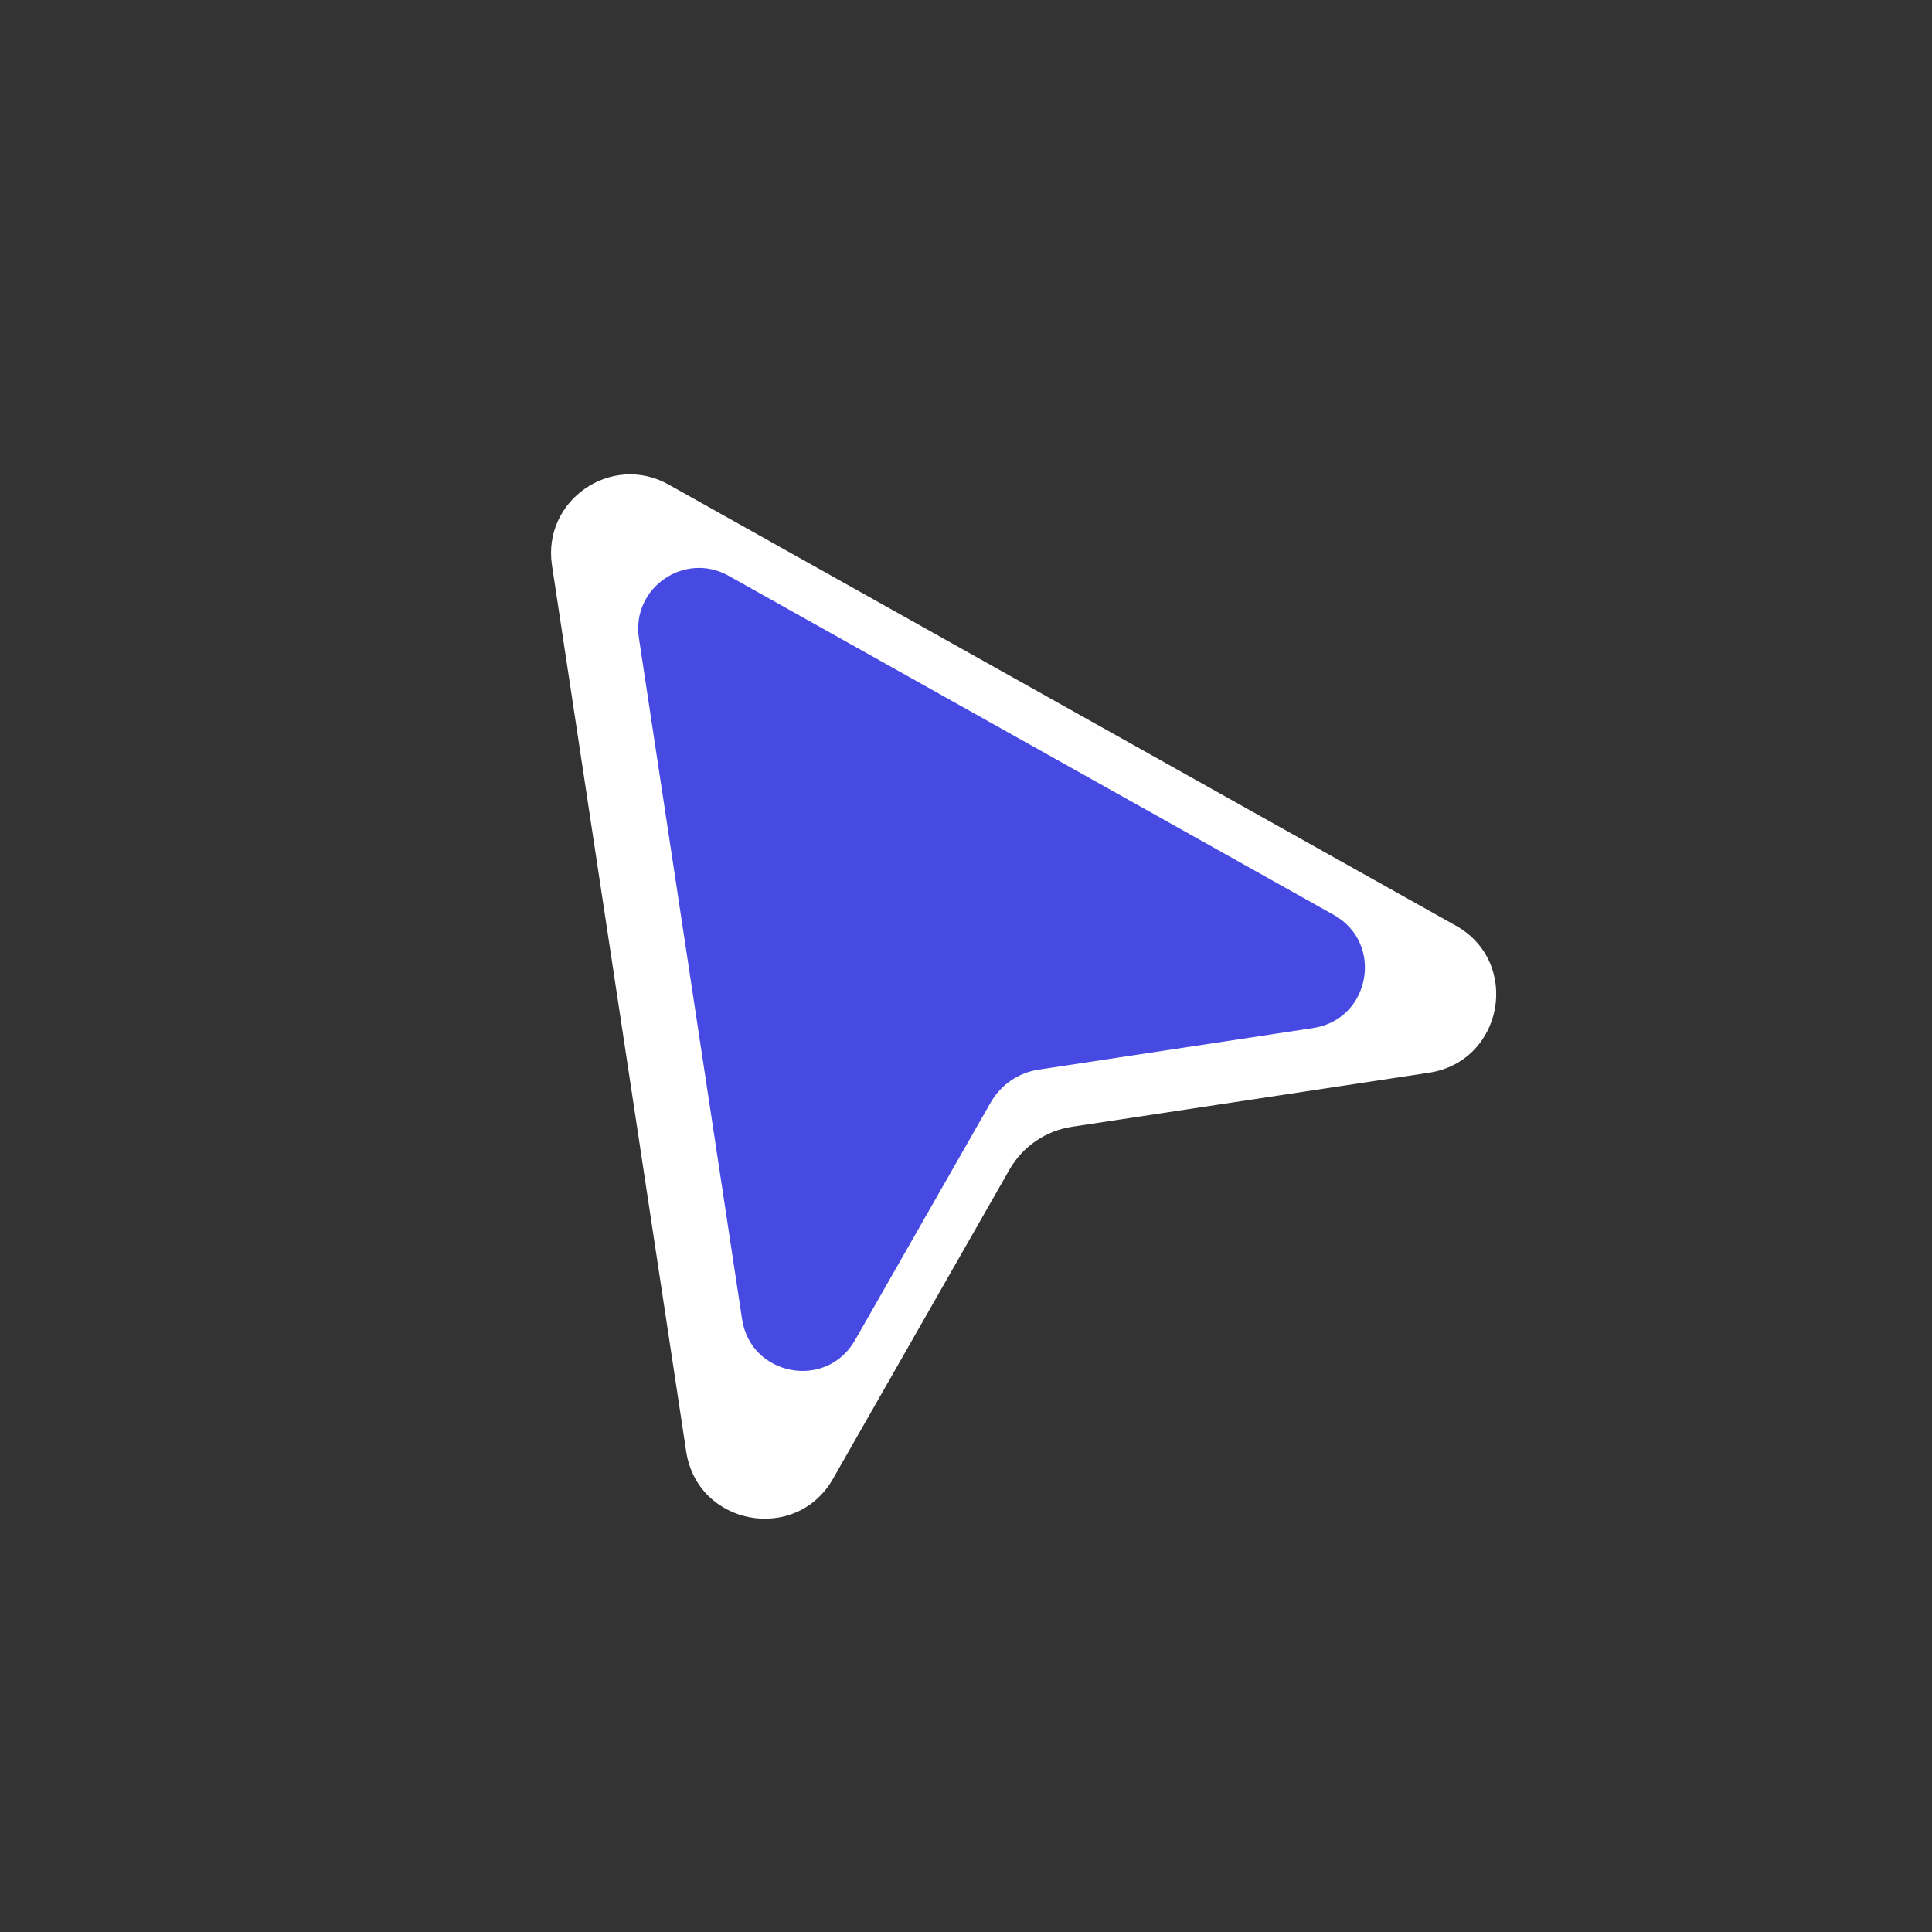 <svg width="71" height="71" viewBox="0 0 71 71" fill="none" xmlns="http://www.w3.org/2000/svg">
<rect x="0" y="0" width="71" height="71" fill="#333333" stroke="none"/>
<path d="M24.578 17.811C22.469 16.626 19.923 18.386 20.285 20.776L25.217 53.34C25.629 56.063 29.247 56.737 30.612 54.345L37.097 42.983C37.337 42.564 37.667 42.205 38.066 41.932C38.463 41.659 38.918 41.48 39.395 41.408L52.514 39.422C55.248 39.008 55.912 35.366 53.499 34.016L24.578 17.811Z" fill="white"/>
<path d="M26.78 21.162C25.159 20.251 23.201 21.605 23.479 23.442L27.271 48.481C27.588 50.574 30.37 51.093 31.42 49.253L36.406 40.517C36.59 40.195 36.845 39.919 37.151 39.709C37.457 39.499 37.806 39.362 38.173 39.307L48.26 37.779C50.362 37.461 50.873 34.661 49.017 33.623L26.78 21.162Z" fill="#464AE2"/>
</svg>
